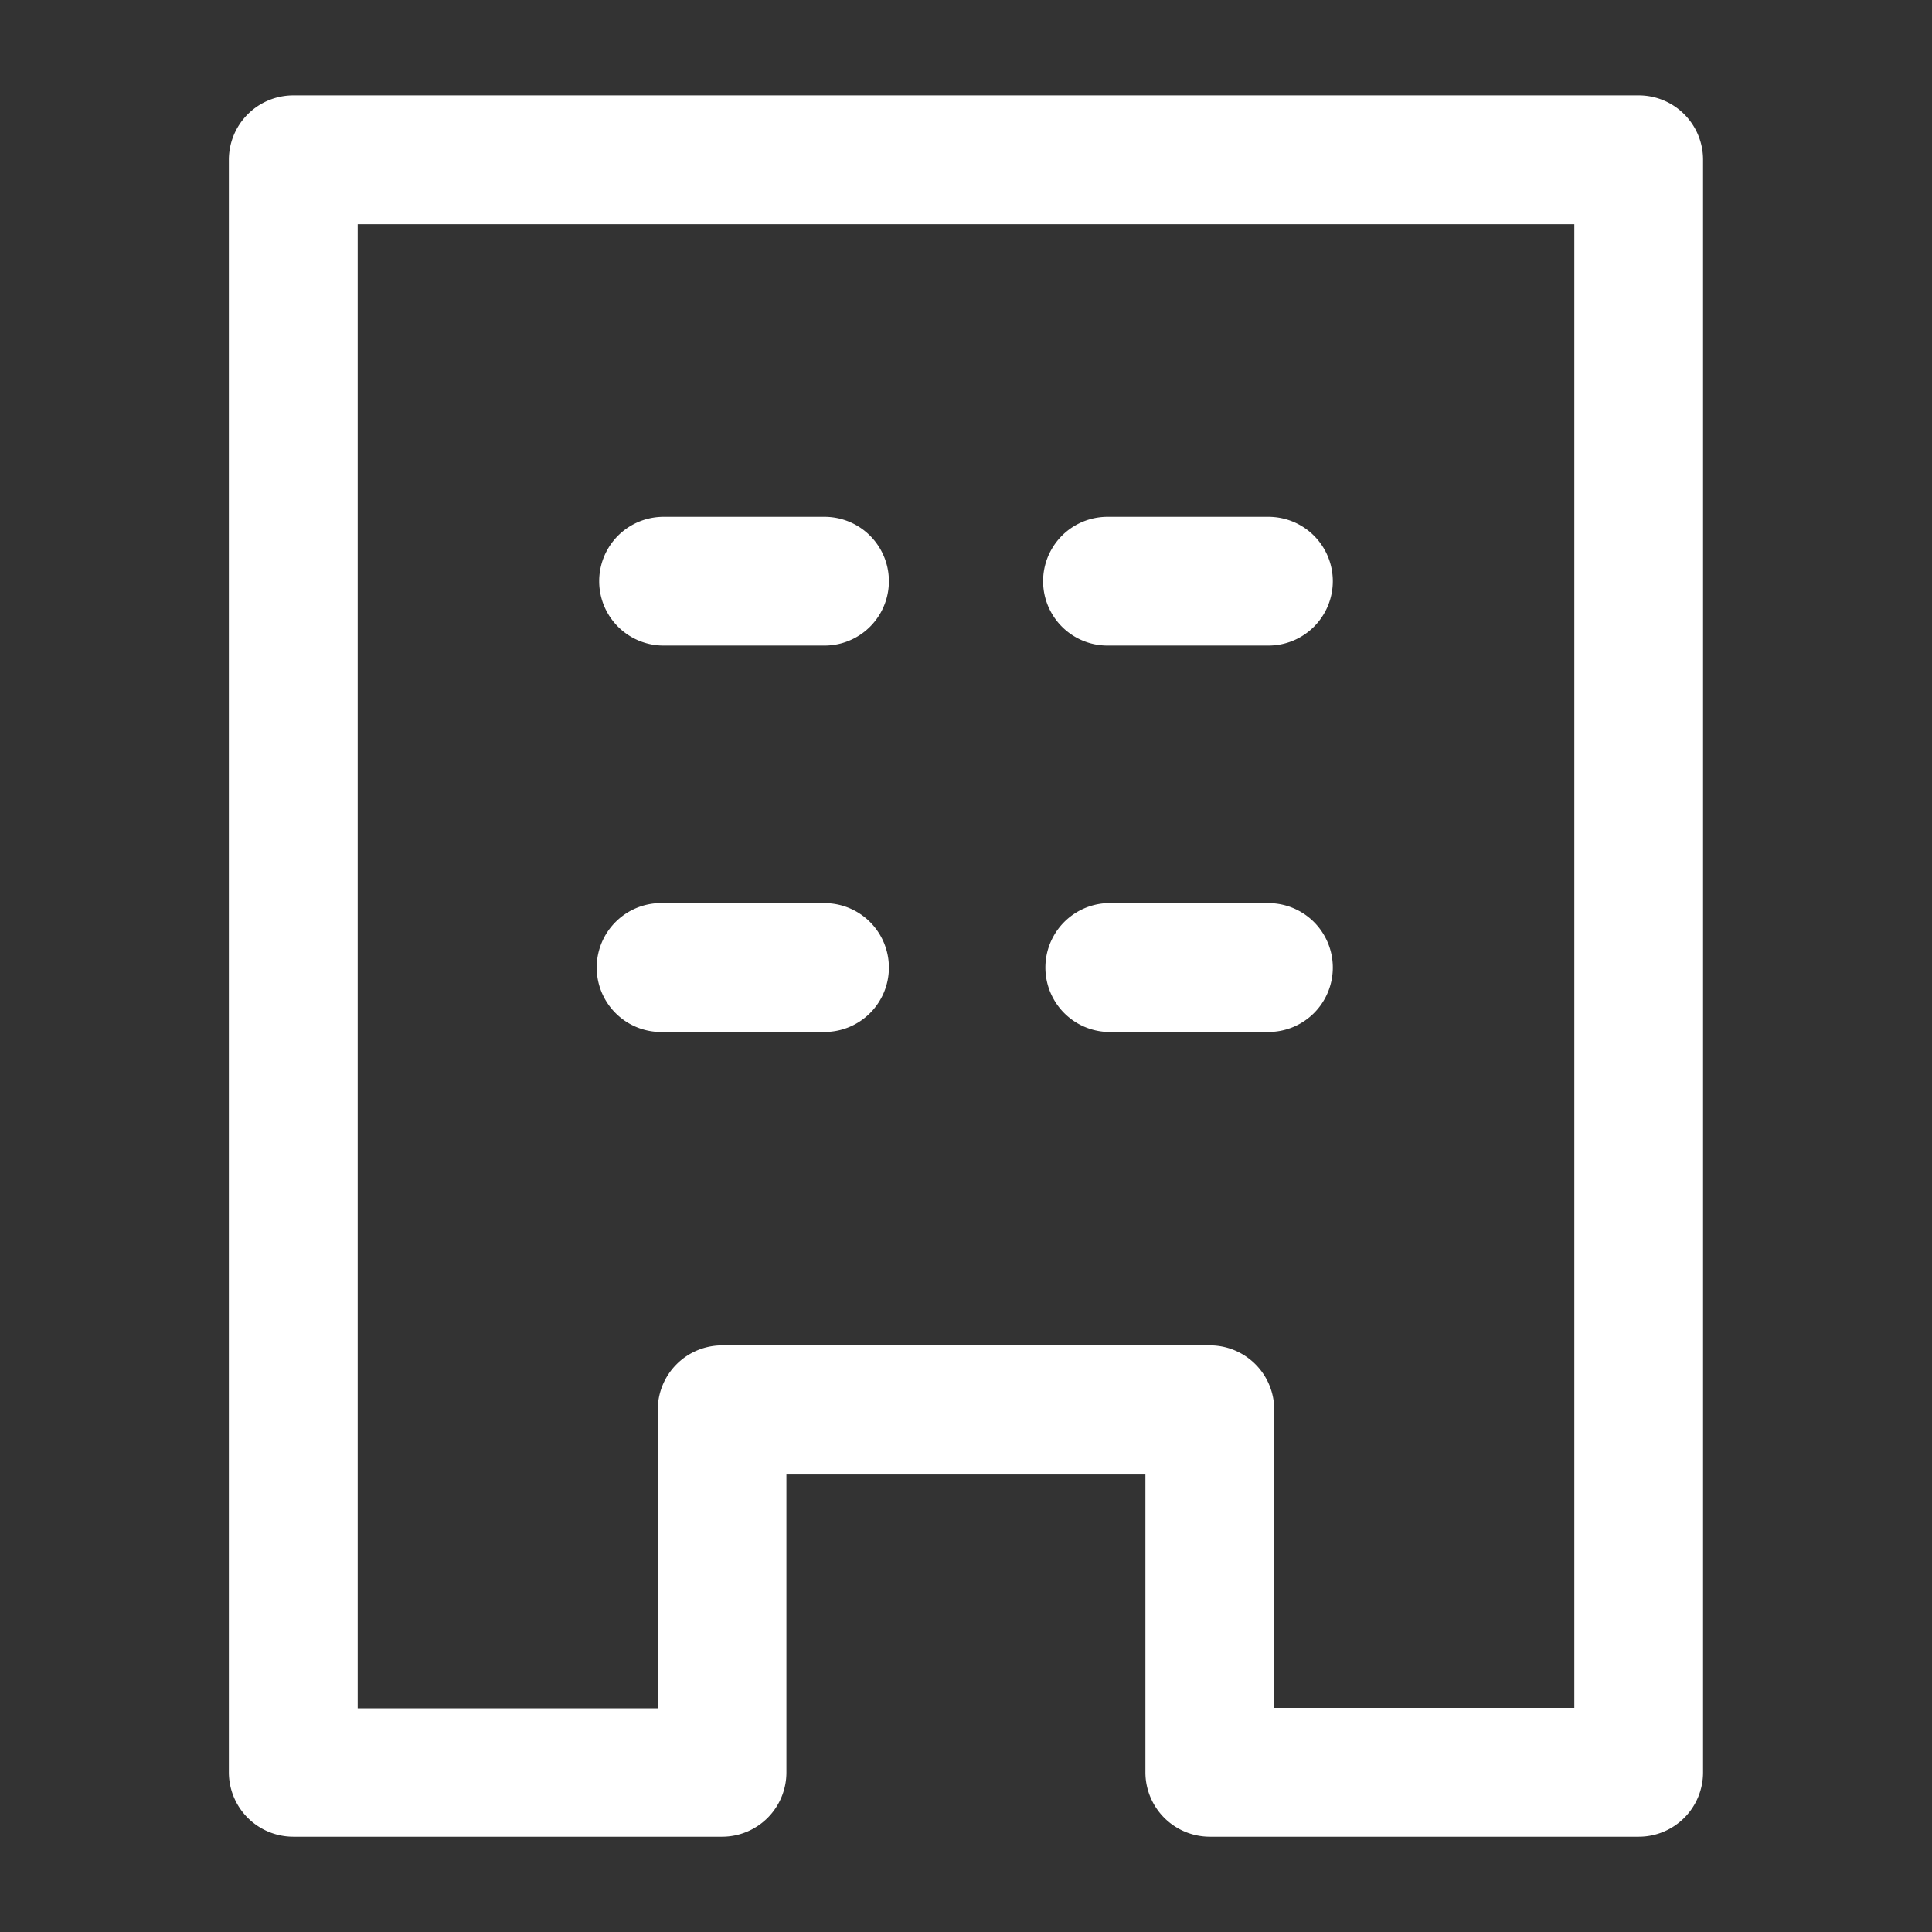 <svg xmlns="http://www.w3.org/2000/svg" xmlns:xlink="http://www.w3.org/1999/xlink" width="22" height="22" viewBox="0 0 22 22">
  <rect x="0" y="0" width="22" height="22" fill="#333333" stroke="none"/>
  <defs>
    <clipPath id="clip-path">
      <rect id="長方形_3651" data-name="長方形 3651" width="22" height="22" fill="none"/>
    </clipPath>
  </defs>
  <g id="icon_business" clip-path="url(#clip-path)">
    <path id="パス_136333" data-name="パス 136333" d="M9.389,7.351H7.556a.733.733,0,1,1,0-1.466H9.389a.733.733,0,1,1,0,1.466m5.788-.733a.733.733,0,0,0-.734-.733H12.611a.733.733,0,1,0,0,1.466h1.832a.733.733,0,0,0,.734-.733m-5.055,4.4a.734.734,0,0,0-.733-.734H7.556a.734.734,0,1,0,0,1.467H9.389a.733.733,0,0,0,.733-.733m5.055,0a.734.734,0,0,0-.734-.734H12.611a.734.734,0,0,0,0,1.467h1.832a.733.733,0,0,0,.734-.733m4.216,9.16V1.819a.732.732,0,0,0-.733-.733H3.34a.734.734,0,0,0-.734.733V20.182a.734.734,0,0,0,.734.733H8.222a.732.732,0,0,0,.733-.733v-3.4h4.088v3.4a.734.734,0,0,0,.735.733H18.66a.732.732,0,0,0,.733-.733M14.51,16.053a.733.733,0,0,0-.732-.733H8.222a.733.733,0,0,0-.732.733v3.4H4.073V2.553H17.927V19.448H14.51Z" fill="#fff"/>
  </g>
</svg>
